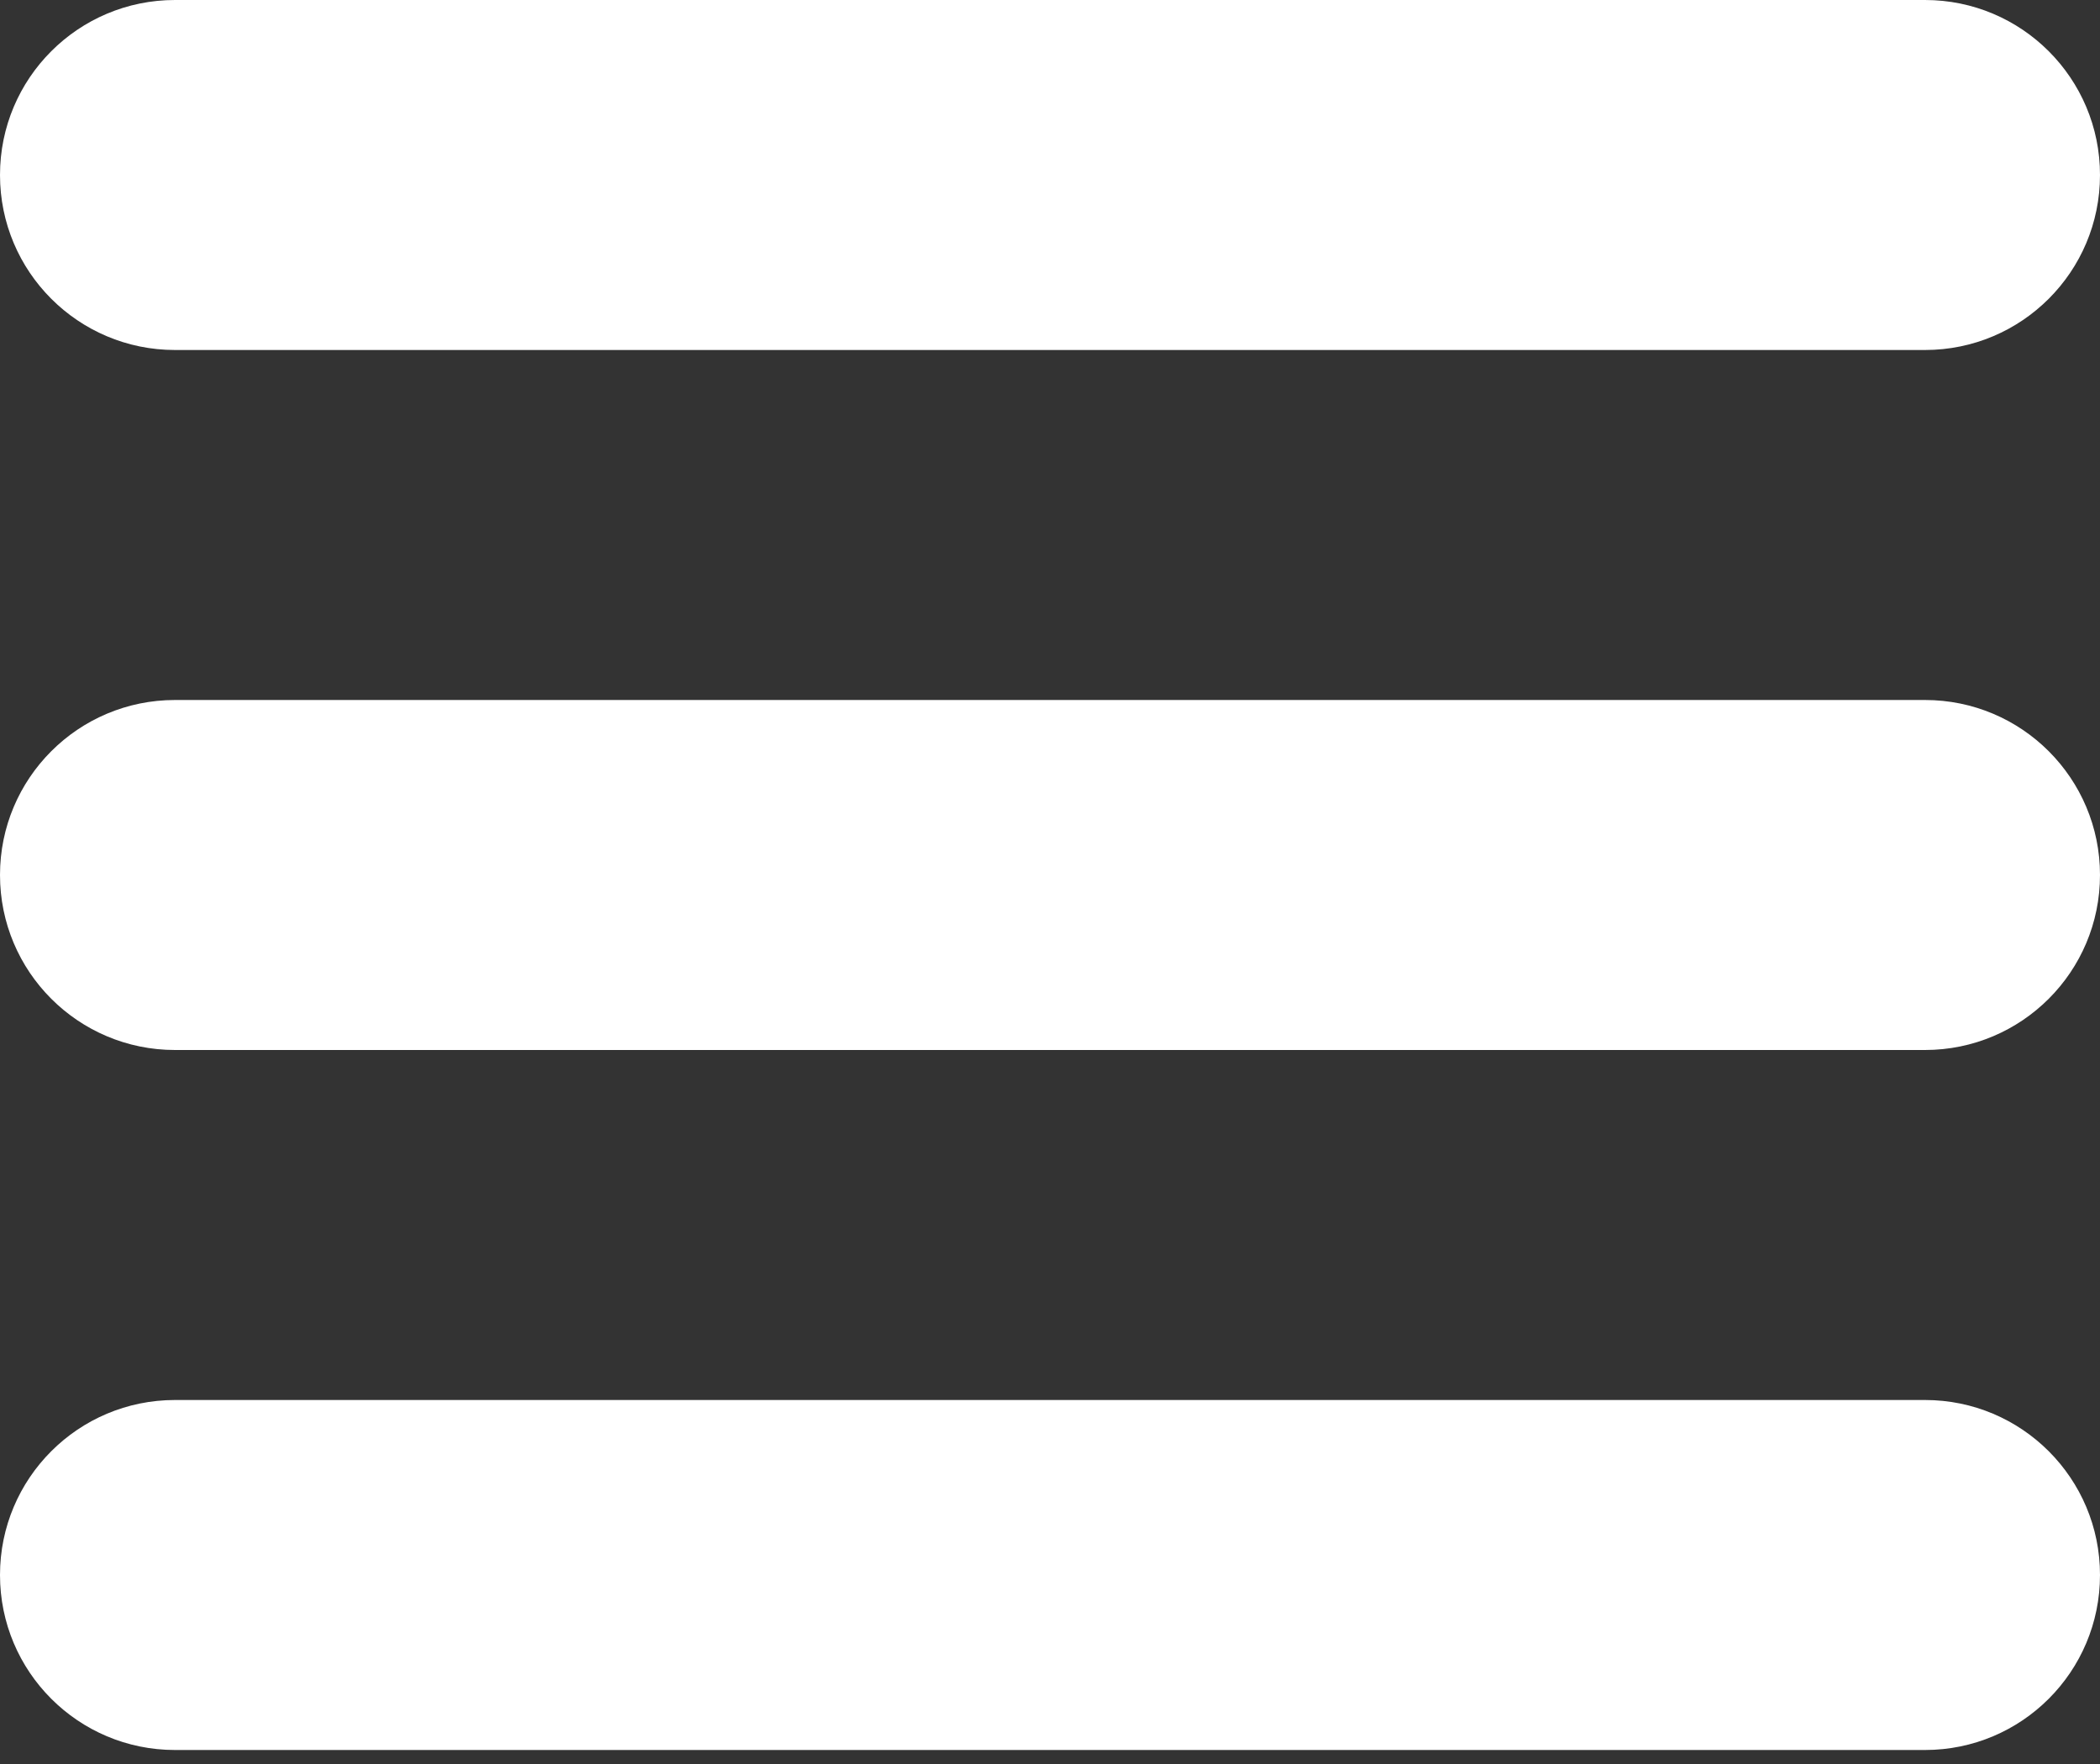 <svg width="75" height="63" viewBox="0 0 75 63" fill="none" xmlns="http://www.w3.org/2000/svg">
<rect x="0" y="0" width="75" height="63" fill="#333333" stroke="none"/>
<path d="M75 56.25C75 59.703 72.203 62.5 68.75 62.5H6.25C2.797 62.5 0 59.703 0 56.25C0 52.797 2.797 50 6.25 50H68.75C72.203 50 75 52.797 75 56.25ZM68.75 25H6.25C2.797 25 0 27.797 0 31.25C0 34.703 2.797 37.5 6.25 37.5H68.75C72.203 37.5 75 34.703 75 31.25C75 27.797 72.203 25 68.75 25ZM6.25 12.5H68.75C72.203 12.5 75 9.703 75 6.25C75 2.797 72.203 0 68.75 0H6.25C2.797 0 0 2.797 0 6.25C0 9.703 2.797 12.5 6.25 12.5Z" fill="white"/>
</svg>
